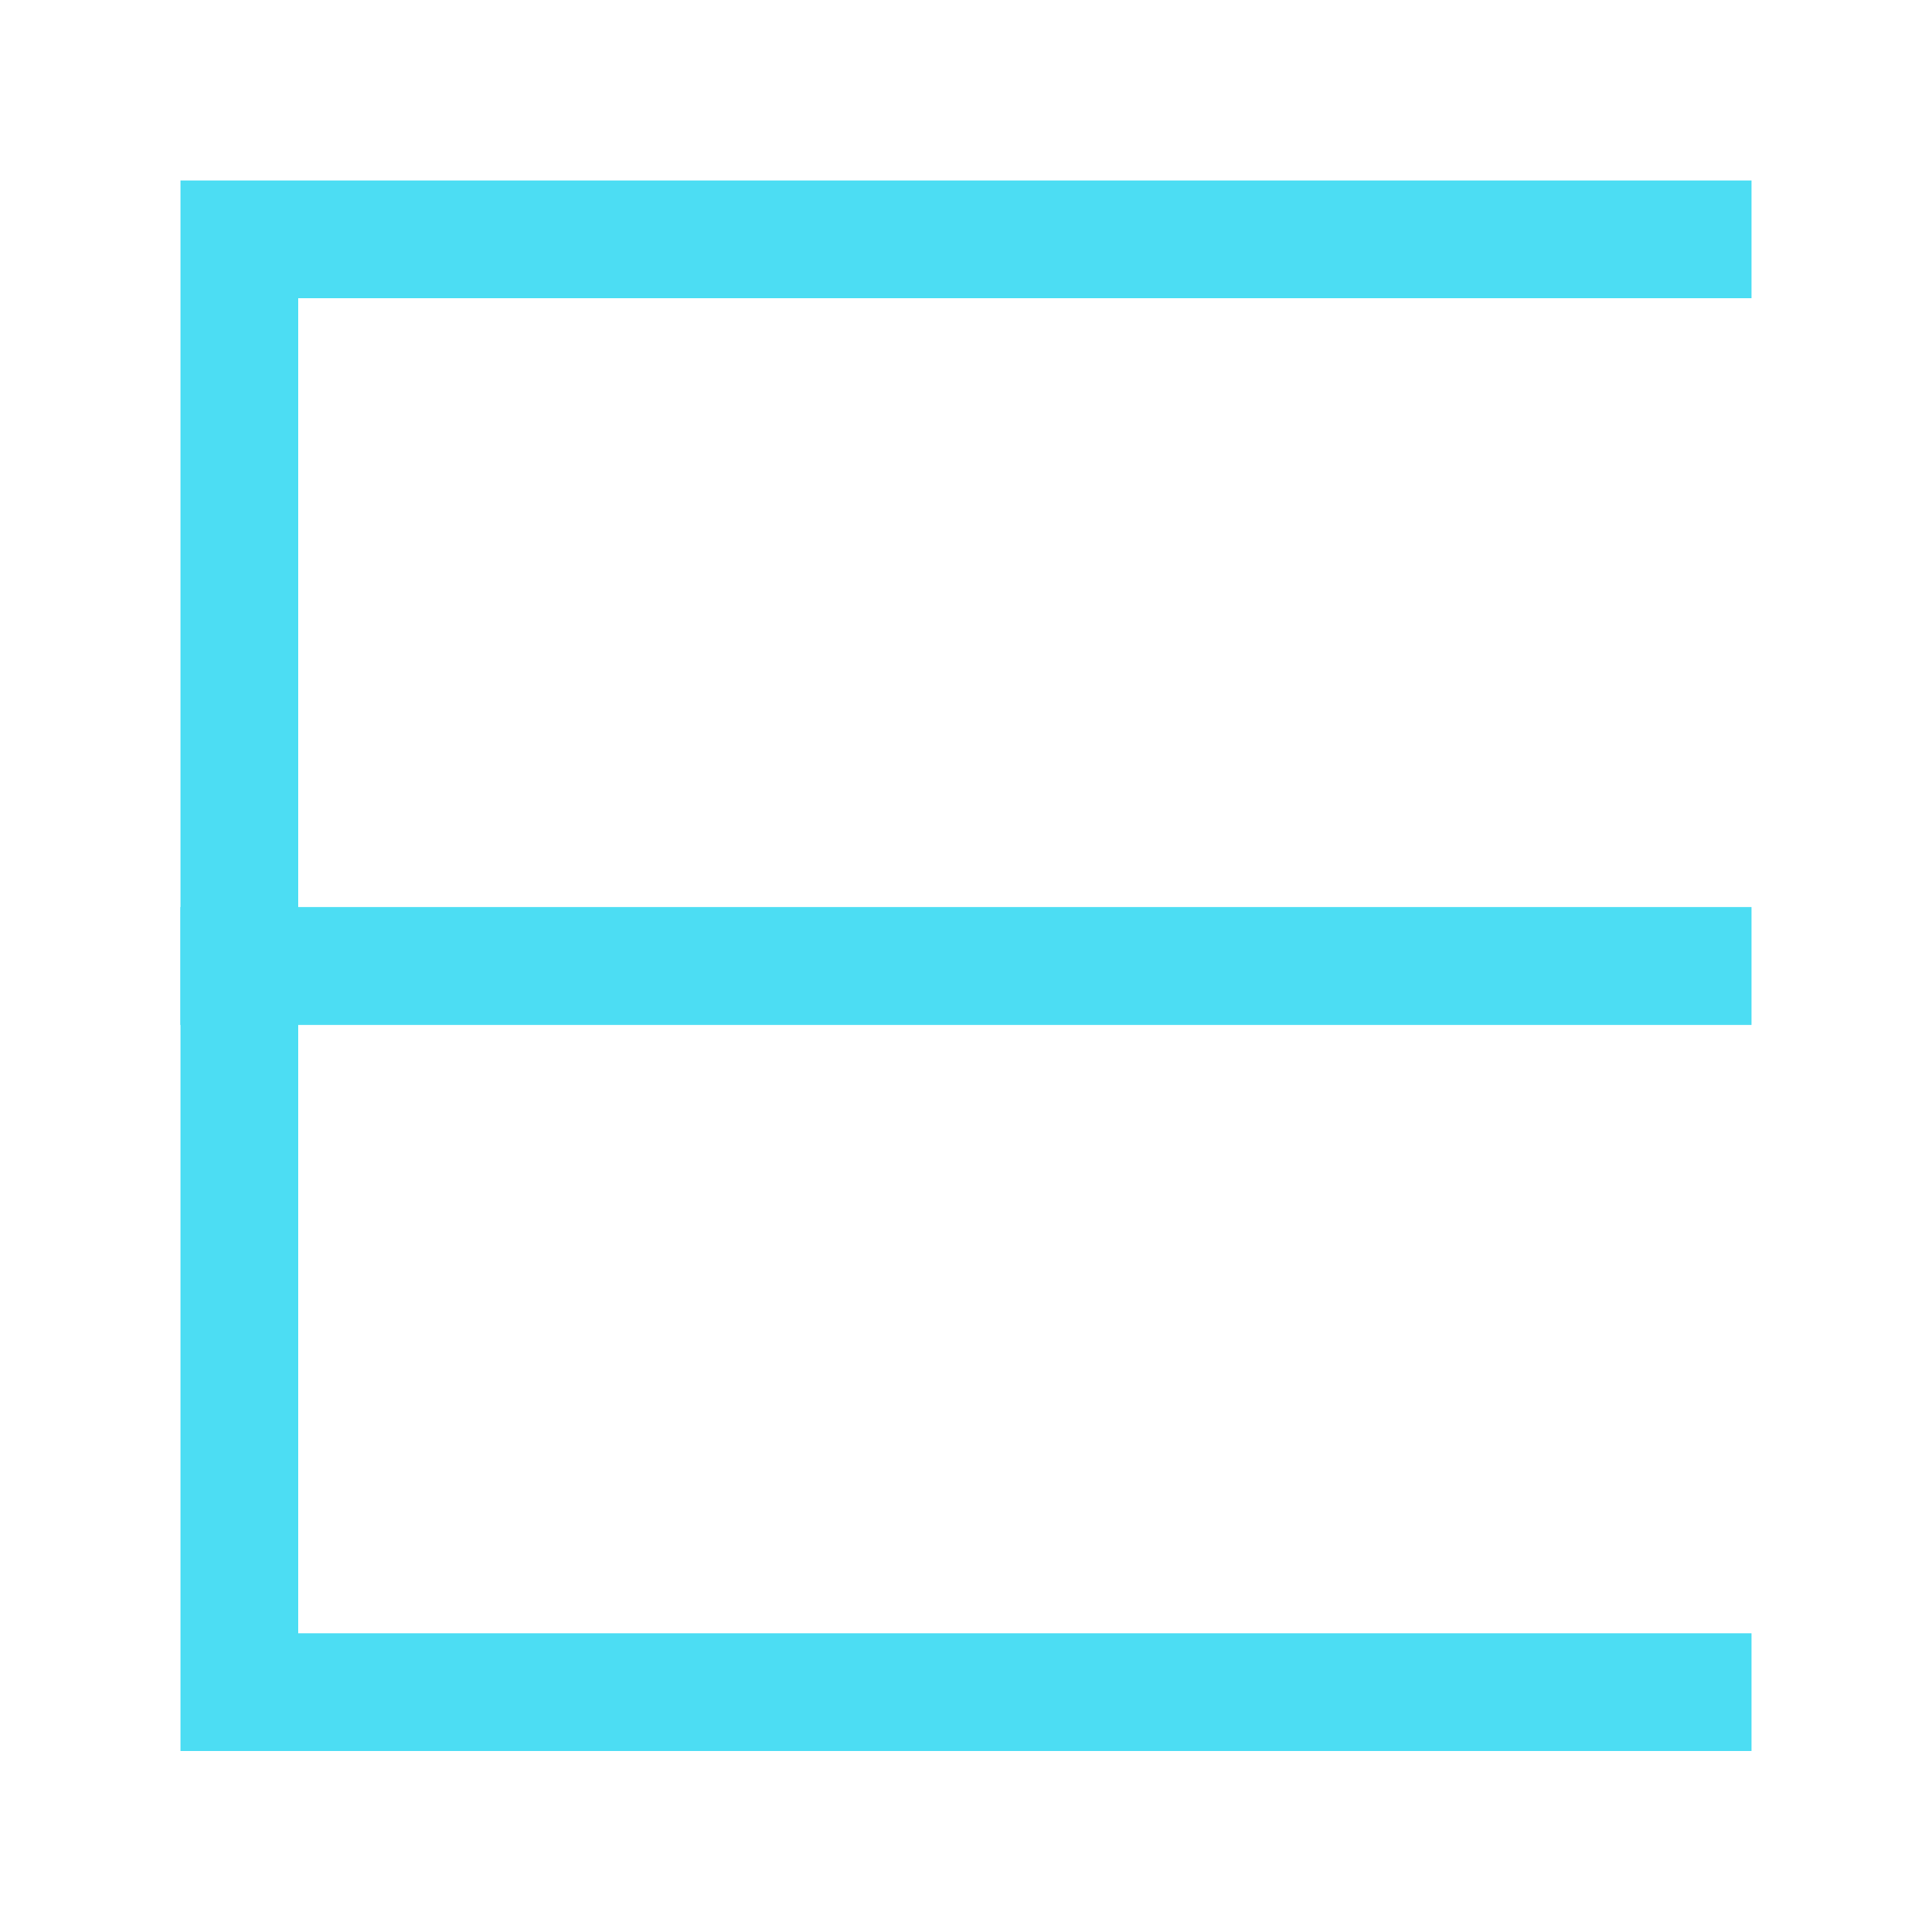 <svg xmlns="http://www.w3.org/2000/svg" viewBox="0 0 41 41"><defs><style>.cls-1{fill:none;stroke:#4cddf3;stroke-linecap:square;stroke-width:2.5px;}</style></defs><g id="E"><polyline class="cls-1" points="35.92 35.91 5.08 35.91 5.08 5.08 35.92 5.08"/><line class="cls-1" x1="5.08" y1="20.5" x2="35.92" y2="20.5"/></g></svg>